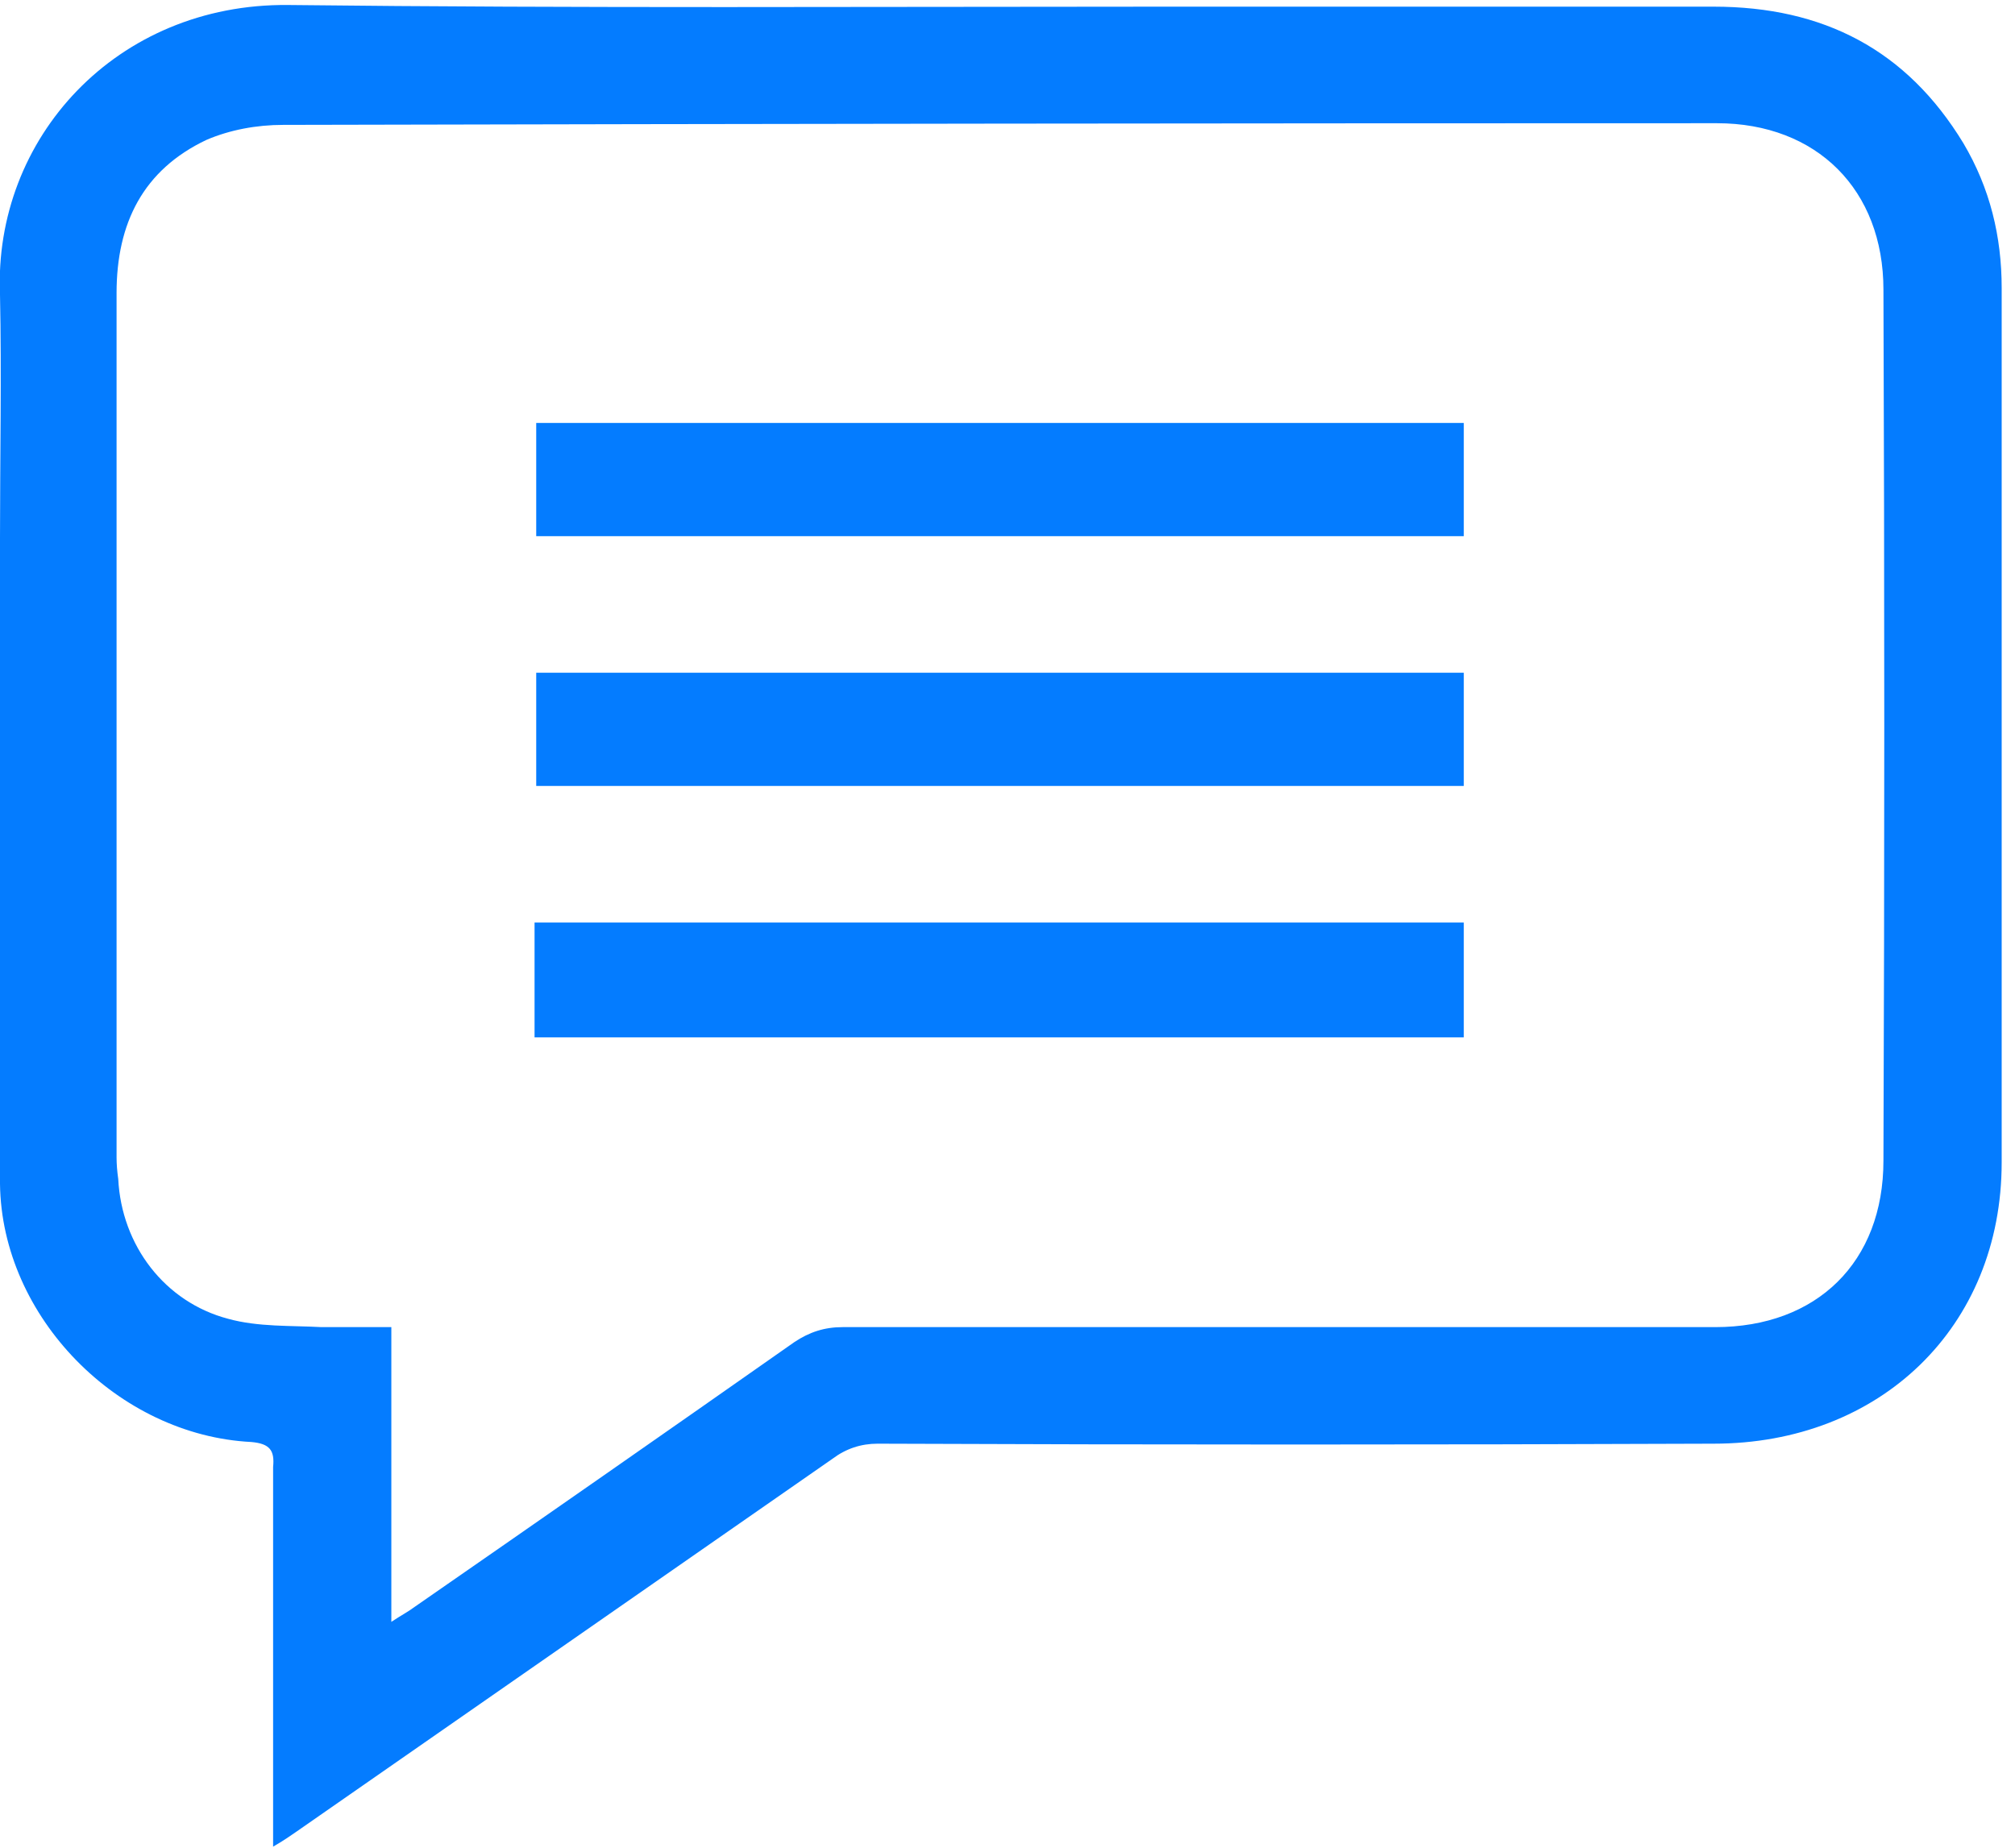 <svg xmlns="http://www.w3.org/2000/svg" viewBox="0 0 121 111"><style>.a{fill:#047cff}</style><path fill-rule="evenodd" class="a" d="M16.4 110.9V88.1c.1-1-.2-1.4-1.3-1.5-8-.4-15-7.5-15.1-15.5-.1-12.9 0-25.9 0-38.8 0-4.9.1-9.8 0-14.6C-.4 8.3 7 .2 17.3.3c17.5.2 35 .1 52.5.1h33.1c6.6 0 11.6 2.6 15 8.2 1.6 2.7 2.3 5.6 2.3 8.7v52.5c0 9.9-7.3 16.9-17.3 16.9q-25.1.1-50.2 0c-1 0-1.9.3-2.7.9L17.8 110c-.3.2-.7.5-1.4.9zm7.1-13.5c.6-.4 1-.6 1.4-.9q11.4-7.9 22.8-15.9c.9-.6 1.8-.9 2.9-.9H103c6.1 0 10.1-3.9 10.1-10q.1-26.1 0-52.3c0-6-4-10-10-10Q60 7.4 17 7.5c-1.6 0-3.2.3-4.6.9-3.8 1.8-5.4 5-5.4 9.2v51.9q0 .6.1 1.3c.2 4 2.8 7.4 6.6 8.4 1.8.5 3.8.4 5.6.5h4.2v17.7z"></path><path class="a" d="M87.9 25.4v6.8H32.2v-6.8h55.7zM87.9 40.4v6.8H32.2v-6.8h55.7zM32.1 62.3v-6.9h55.8v6.9H32.1z"></path></svg>